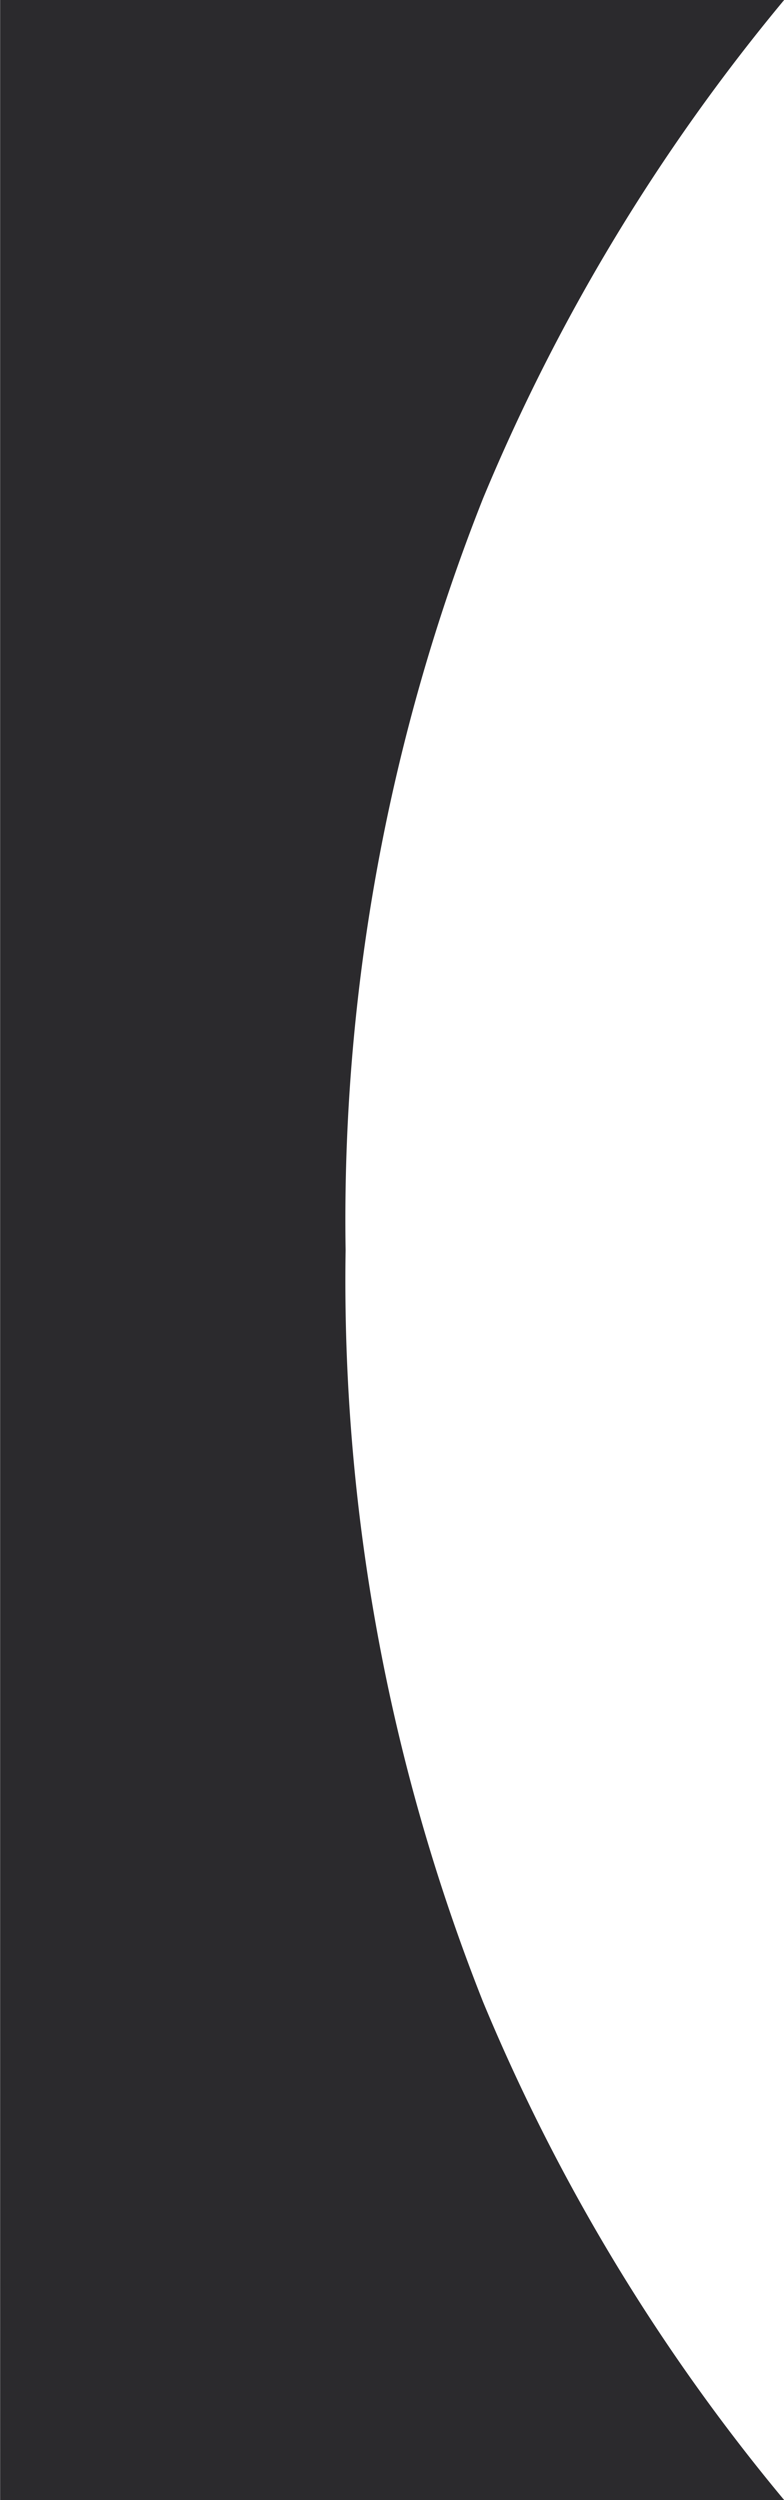 <svg xmlns="http://www.w3.org/2000/svg" width="23.252" height="74.09" viewBox="0 0 23.252 74.09">
  <path id="Path_1141" data-name="Path 1141" d="M-1801,1030.645a57.589,57.589,0,0,0,8.93,14.763h-23.252v-74.09h23.252A57.742,57.742,0,0,0-1801,986.09a58.007,58.007,0,0,0-4.076,22.278A58.006,58.006,0,0,0-1801,1030.645Z" transform="translate(1815.326 -971.318)" fill="#2b2a2d"/>
</svg>
